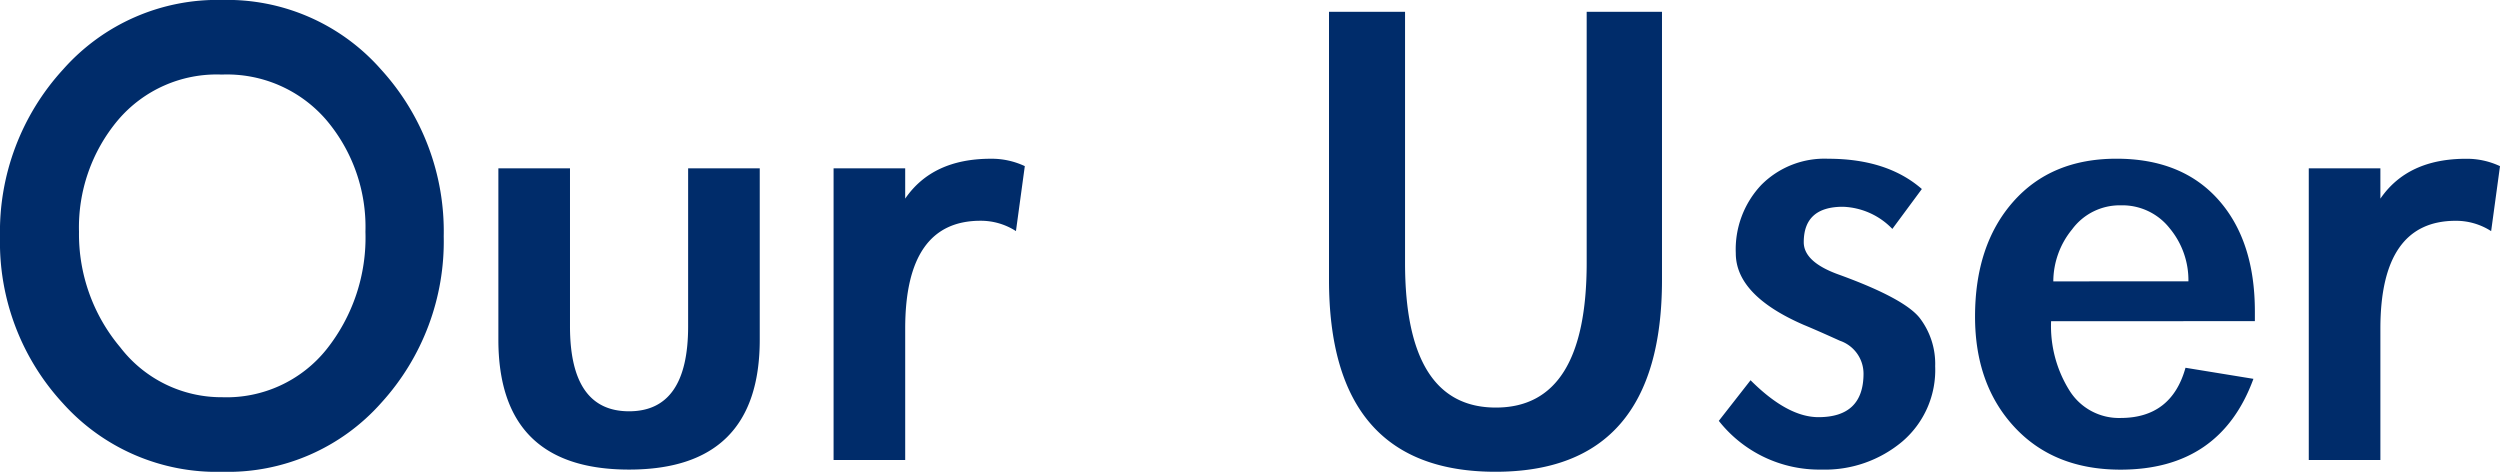 <svg xmlns="http://www.w3.org/2000/svg" width="284.424" height="53.676" viewBox="0 0 284.424 53.676">
  <path id="パス_7823" data-name="パス 7823" d="M1.176-25.368A27.338,27.338,0,0,1,8.358-44.436a23.424,23.424,0,0,1,18.1-7.9,23.3,23.3,0,0,1,18.06,7.9,27.32,27.32,0,0,1,7.14,18.984,27.26,27.26,0,0,1-7.1,18.942,23.317,23.317,0,0,1-18.1,7.854A23.5,23.5,0,0,1,8.316-6.468,27.018,27.018,0,0,1,1.176-25.368Zm8.988-.588a19.979,19.979,0,0,0,4.7,13.146A14.507,14.507,0,0,0,26.46-7.14,14.557,14.557,0,0,0,38.3-12.558a20.407,20.407,0,0,0,4.452-13.4A18.813,18.813,0,0,0,38.3-38.682a14.9,14.9,0,0,0-11.886-5.166A14.726,14.726,0,0,0,14.574-38.64,18.965,18.965,0,0,0,10.164-25.956Zm55.86-7.224V-15.2q0,9.66,6.72,9.66t6.72-9.66V-33.18h8.148v19.488q0,14.784-14.868,14.784T57.876-13.692V-33.18Zm38.136,3.444q3.108-4.536,9.744-4.536a8.871,8.871,0,0,1,3.864.84L116.76-26.04a7.364,7.364,0,0,0-4.032-1.176q-8.568,0-8.568,12.264V0H96.012V-33.18h8.148Zm48.216-21.252h8.652v28.56q0,16.464,10.332,16.464t10.332-16.464v-28.56h8.568V-20.5q0,21.84-18.942,21.84T152.376-20.5Zm64.092,24.7a8.182,8.182,0,0,0-5.628-2.52q-4.452,0-4.452,4.032,0,2.268,4.032,3.7,7.392,2.688,9.156,4.914a8.582,8.582,0,0,1,1.764,5.5A10.693,10.693,0,0,1,217.6-2.1a13.675,13.675,0,0,1-9.2,3.192,14.556,14.556,0,0,1-11.676-5.544l3.612-4.62q4.2,4.2,7.728,4.2,5.124,0,5.124-4.956a3.961,3.961,0,0,0-2.688-3.738q-2.688-1.218-4.116-1.806-7.728-3.36-7.728-8.148a10.678,10.678,0,0,1,2.9-7.77,10.123,10.123,0,0,1,7.6-2.982q6.72,0,10.668,3.444Zm18.06,10.5a13.812,13.812,0,0,0,2.1,7.9,6.627,6.627,0,0,0,5.8,3.108q5.8,0,7.392-5.712l7.728,1.26q-3.78,10.332-15.12,10.332-7.56,0-12.054-4.83T225.876-16.3q0-8.148,4.326-13.062t11.76-4.914q7.434,0,11.592,4.662t4.158,12.726v1.092Zm15.624-4.536a9.238,9.238,0,0,0-2.142-6.048,6.846,6.846,0,0,0-5.544-2.6,6.728,6.728,0,0,0-5.544,2.73,9.4,9.4,0,0,0-2.142,5.922Zm21.84-9.408q3.108-4.536,9.744-4.536a8.871,8.871,0,0,1,3.864.84l-1.008,7.392a7.364,7.364,0,0,0-4.032-1.176q-8.568,0-8.568,12.264V0h-8.148V-33.18h8.148Z" transform="translate(-1.176 52.332)" fill="#002c6a"/>
</svg>
